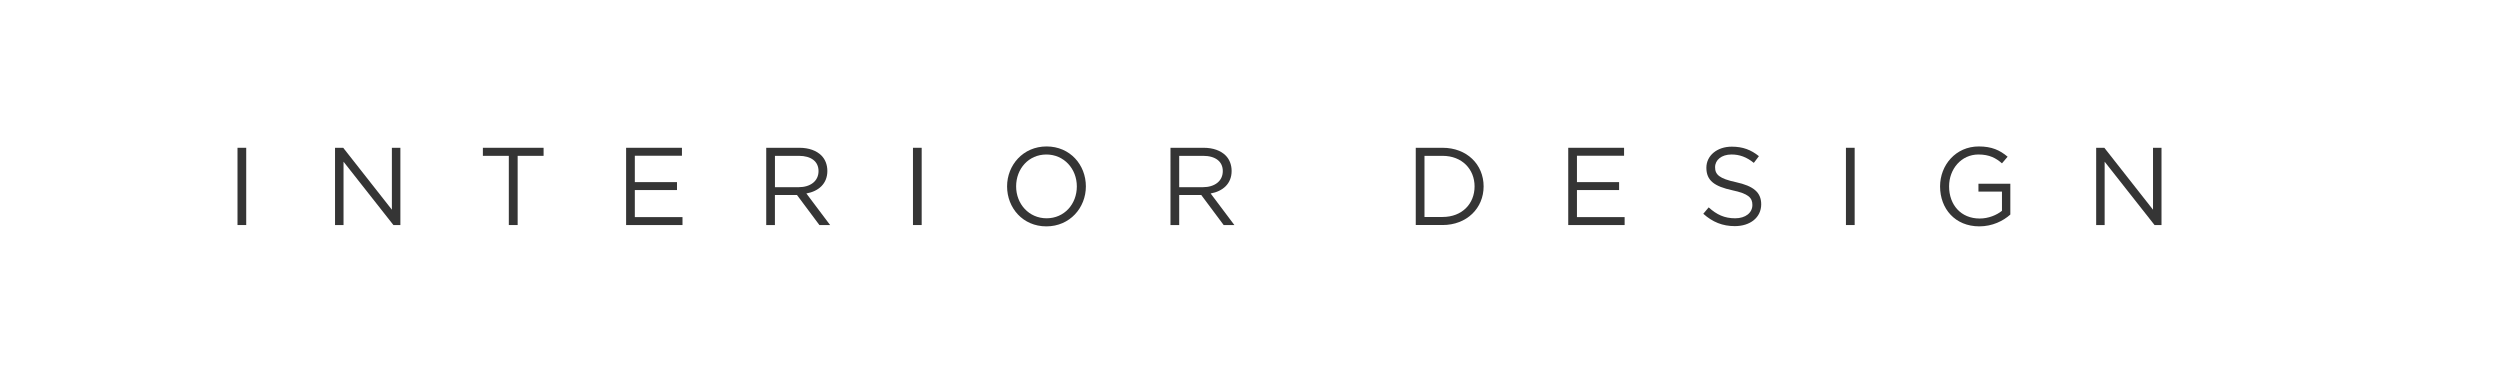 <?xml version="1.0" encoding="utf-8"?>
<!-- Generator: Adobe Illustrator 16.0.2, SVG Export Plug-In . SVG Version: 6.00 Build 0)  -->
<!DOCTYPE svg PUBLIC "-//W3C//DTD SVG 1.1//EN" "http://www.w3.org/Graphics/SVG/1.1/DTD/svg11.dtd">
<svg version="1.1" id="Layer_1" xmlns="http://www.w3.org/2000/svg" xmlns:xlink="http://www.w3.org/1999/xlink" x="0px" y="0px"
	 width="228px" height="34px" viewBox="0 0 228 34" enable-background="new 0 0 228 34" xml:space="preserve">
<rect fill="#FFFFFF" width="228.111" height="34"/>
<g>
	<path fill="#353535" d="M21.66,13.478h0.795v7.046H21.66V13.478z"/>
	<path fill="#353535" d="M30.556,13.478h0.745l4.439,5.647v-5.647h0.775v7.046H35.88l-4.55-5.777v5.777h-0.775V13.478z"/>
	<path fill="#353535" d="M46.404,14.213h-2.365v-0.735h5.536v0.735h-2.365v6.311h-0.806V14.213z"/>
	<path fill="#353535" d="M57.101,13.478h5.092v0.725h-4.297v2.406h3.846v0.724h-3.846v2.467h4.348v0.725h-5.143V13.478z"/>
	<path fill="#353535" d="M69.88,13.478h3.028c0.866,0,1.561,0.262,2.004,0.704c0.342,0.342,0.543,0.836,0.543,1.41
		c0,1.167-0.806,1.852-1.913,2.053l2.164,2.879h-0.976l-2.043-2.737h-2.014v2.737H69.88V13.478z M72.838,17.071
		c1.057,0,1.812-0.544,1.812-1.47c0-0.866-0.664-1.389-1.801-1.389h-2.174v2.858H72.838z"/>
	<path fill="#353535" d="M83.263,13.478h0.794v7.046h-0.794V13.478z"/>
	<path fill="#353535" d="M91.846,17c0-1.942,1.459-3.644,3.603-3.644c2.144,0,3.583,1.682,3.583,3.644
		c0,1.943-1.46,3.645-3.604,3.645C93.285,20.645,91.846,18.963,91.846,17z M98.207,17c0-1.601-1.167-2.909-2.778-2.909
		c-1.61,0-2.758,1.289-2.758,2.909c0,1.601,1.167,2.908,2.778,2.908C97.059,19.908,98.207,18.62,98.207,17z"/>
	<path fill="#353535" d="M106.748,13.478h3.03c0.865,0,1.56,0.262,2.002,0.704c0.342,0.342,0.544,0.836,0.544,1.41
		c0,1.167-0.806,1.852-1.913,2.053l2.164,2.879h-0.976l-2.042-2.737h-2.014v2.737h-0.795V13.478z M109.707,17.071
		c1.057,0,1.812-0.544,1.812-1.47c0-0.866-0.664-1.389-1.802-1.389h-2.174v2.858H109.707z"/>
	<path fill="#353535" d="M129.117,13.478h2.445c2.215,0,3.744,1.52,3.744,3.522c0,1.982-1.529,3.523-3.744,3.523h-2.445V13.478z
		 M131.563,19.788c1.781,0,2.918-1.207,2.918-2.788c0-1.56-1.137-2.787-2.918-2.787h-1.65v5.575H131.563z"/>
	<path fill="#353535" d="M143.023,13.478h5.092v0.725h-4.297v2.406h3.844v0.724h-3.844v2.467h4.348v0.725h-5.143V13.478z"/>
	<path fill="#353535" d="M155.34,19.496l0.492-0.583c0.734,0.664,1.439,0.995,2.416,0.995c0.945,0,1.57-0.502,1.57-1.217
		c0-0.654-0.354-1.026-1.832-1.339c-1.621-0.353-2.365-0.876-2.365-2.054c0-1.107,0.977-1.922,2.314-1.922
		c1.027,0,1.762,0.292,2.477,0.865l-0.463,0.614c-0.654-0.533-1.309-0.766-2.033-0.766c-0.916,0-1.5,0.504-1.5,1.158
		c0,0.664,0.363,1.037,1.914,1.369c1.568,0.343,2.293,0.916,2.293,2.013c0,1.208-1.006,1.993-2.406,1.993
		C157.102,20.624,156.186,20.252,155.34,19.496z"/>
	<path fill="#353535" d="M168.35,13.478h0.795v7.046h-0.795V13.478z"/>
	<path fill="#353535" d="M176.934,17c0-1.933,1.42-3.644,3.533-3.644c1.186,0,1.922,0.342,2.627,0.936l-0.514,0.605
		c-0.543-0.475-1.146-0.807-2.145-0.807c-1.561,0-2.678,1.319-2.678,2.909c0,1.682,1.078,2.93,2.789,2.93
		c0.805,0,1.549-0.312,2.033-0.704v-1.752h-2.145v-0.715h2.908v2.809c-0.652,0.584-1.639,1.077-2.826,1.077
		C178.303,20.645,176.934,19.033,176.934,17z"/>
	<path fill="#353535" d="M191.172,13.478h0.744l4.439,5.647v-5.647h0.775v7.046h-0.635l-4.551-5.777v5.777h-0.773V13.478z"/>
</g>
</svg>
